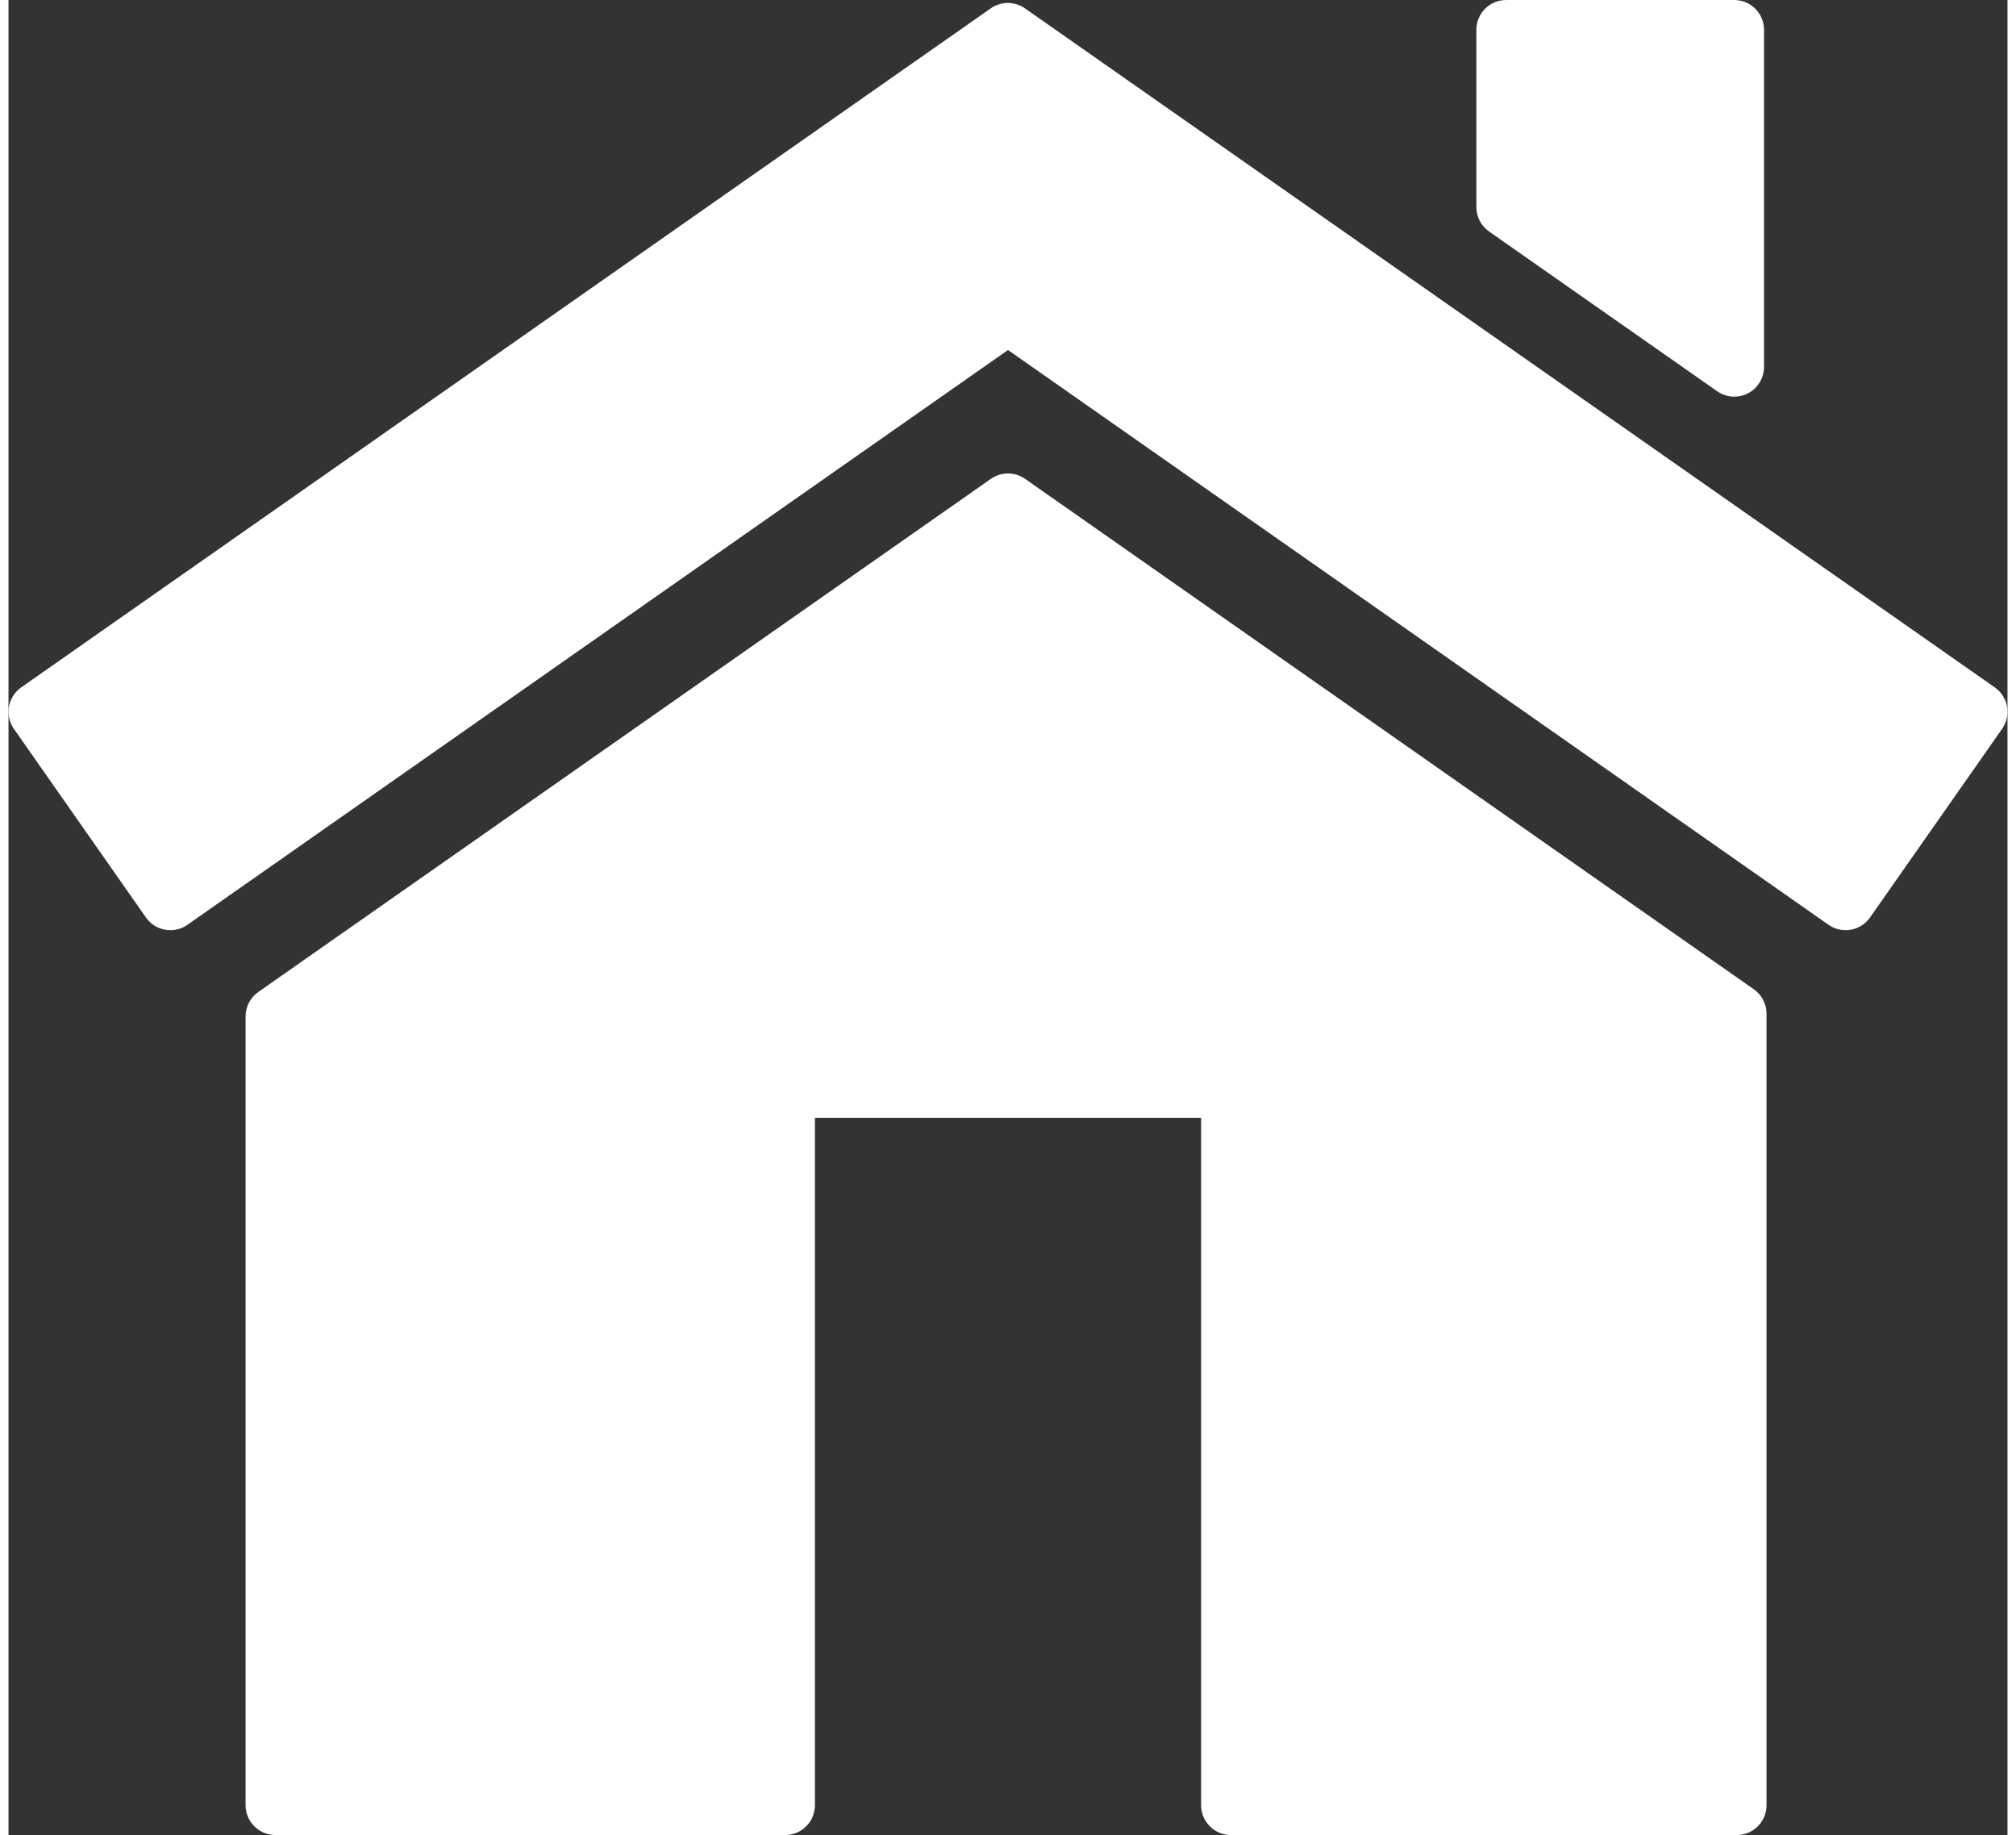 <?xml version="1.0" encoding="utf-8"?><!DOCTYPE svg PUBLIC "-//W3C//DTD SVG 1.1//EN" "http://www.w3.org/Graphics/SVG/1.1/DTD/svg11.dtd"><svg xmlns="http://www.w3.org/2000/svg" xmlns:xlink="http://www.w3.org/1999/xlink" version="1.1" x="0px" y="0px" viewBox="0.146 4.189 100 91.775" enable-background="new 0.146 4.189 100 91.775" xml:space="preserve" aria-hidden="true" width="100px" height="91px" style="fill:url(#CerosGradient_id8b588cb69);"><rect x="0.146" y="4.189" width="100" height="91.775" fill="#333333" stroke="none"/><defs><linearGradient class="cerosgradient" data-cerosgradient="true" id="CerosGradient_id8b588cb69" gradientUnits="userSpaceOnUse" x1="50%" y1="100%" x2="50%" y2="0%"><stop offset="0%" stop-color="#FFFFFF"/><stop offset="100%" stop-color="#FFFFFF"/></linearGradient><linearGradient/></defs><g><path d="M99.511,38.569L50.993,4.606c-0.513-0.359-1.195-0.359-1.708,0L0.779,38.569c-0.323,0.228-0.542,0.573-0.611,0.961   c-0.068,0.389,0.021,0.789,0.247,1.112l6.606,9.434c0.291,0.415,0.751,0.635,1.222,0.635c0.294,0,0.592-0.086,0.852-0.269   l41.051-28.748l41.049,28.748c0.678,0.472,1.604,0.307,2.074-0.366l6.607-9.434c0.225-0.323,0.315-0.724,0.246-1.112   C100.055,39.143,99.835,38.797,99.511,38.569z" style="fill:url(#CerosGradient_id8b588cb69);"/><path d="M87.456,53.667l-36.457-25.53c-0.512-0.358-1.195-0.358-1.707,0L12.641,53.803c-0.398,0.277-0.635,0.733-0.635,1.22v39.454   c0,0.82,0.667,1.488,1.49,1.488h25.502c0.822,0,1.489-0.668,1.489-1.488V60.095h19.32v34.382c0,0.82,0.666,1.488,1.489,1.488   h25.309c0.823,0,1.486-0.668,1.486-1.488V54.886C88.09,54.4,87.855,53.946,87.456,53.667z" style="fill:url(#CerosGradient_id8b588cb69);"/><path d="M74.213,15.768l11.411,7.99c0.256,0.178,0.554,0.269,0.854,0.269c0.236,0,0.474-0.056,0.688-0.167   c0.49-0.256,0.801-0.766,0.801-1.321V5.678c0-0.822-0.667-1.488-1.489-1.488H75.065c-0.822,0-1.488,0.667-1.488,1.488v8.871   C73.576,15.033,73.812,15.489,74.213,15.768z" style="fill:url(#CerosGradient_id8b588cb69);"/></g></svg>
